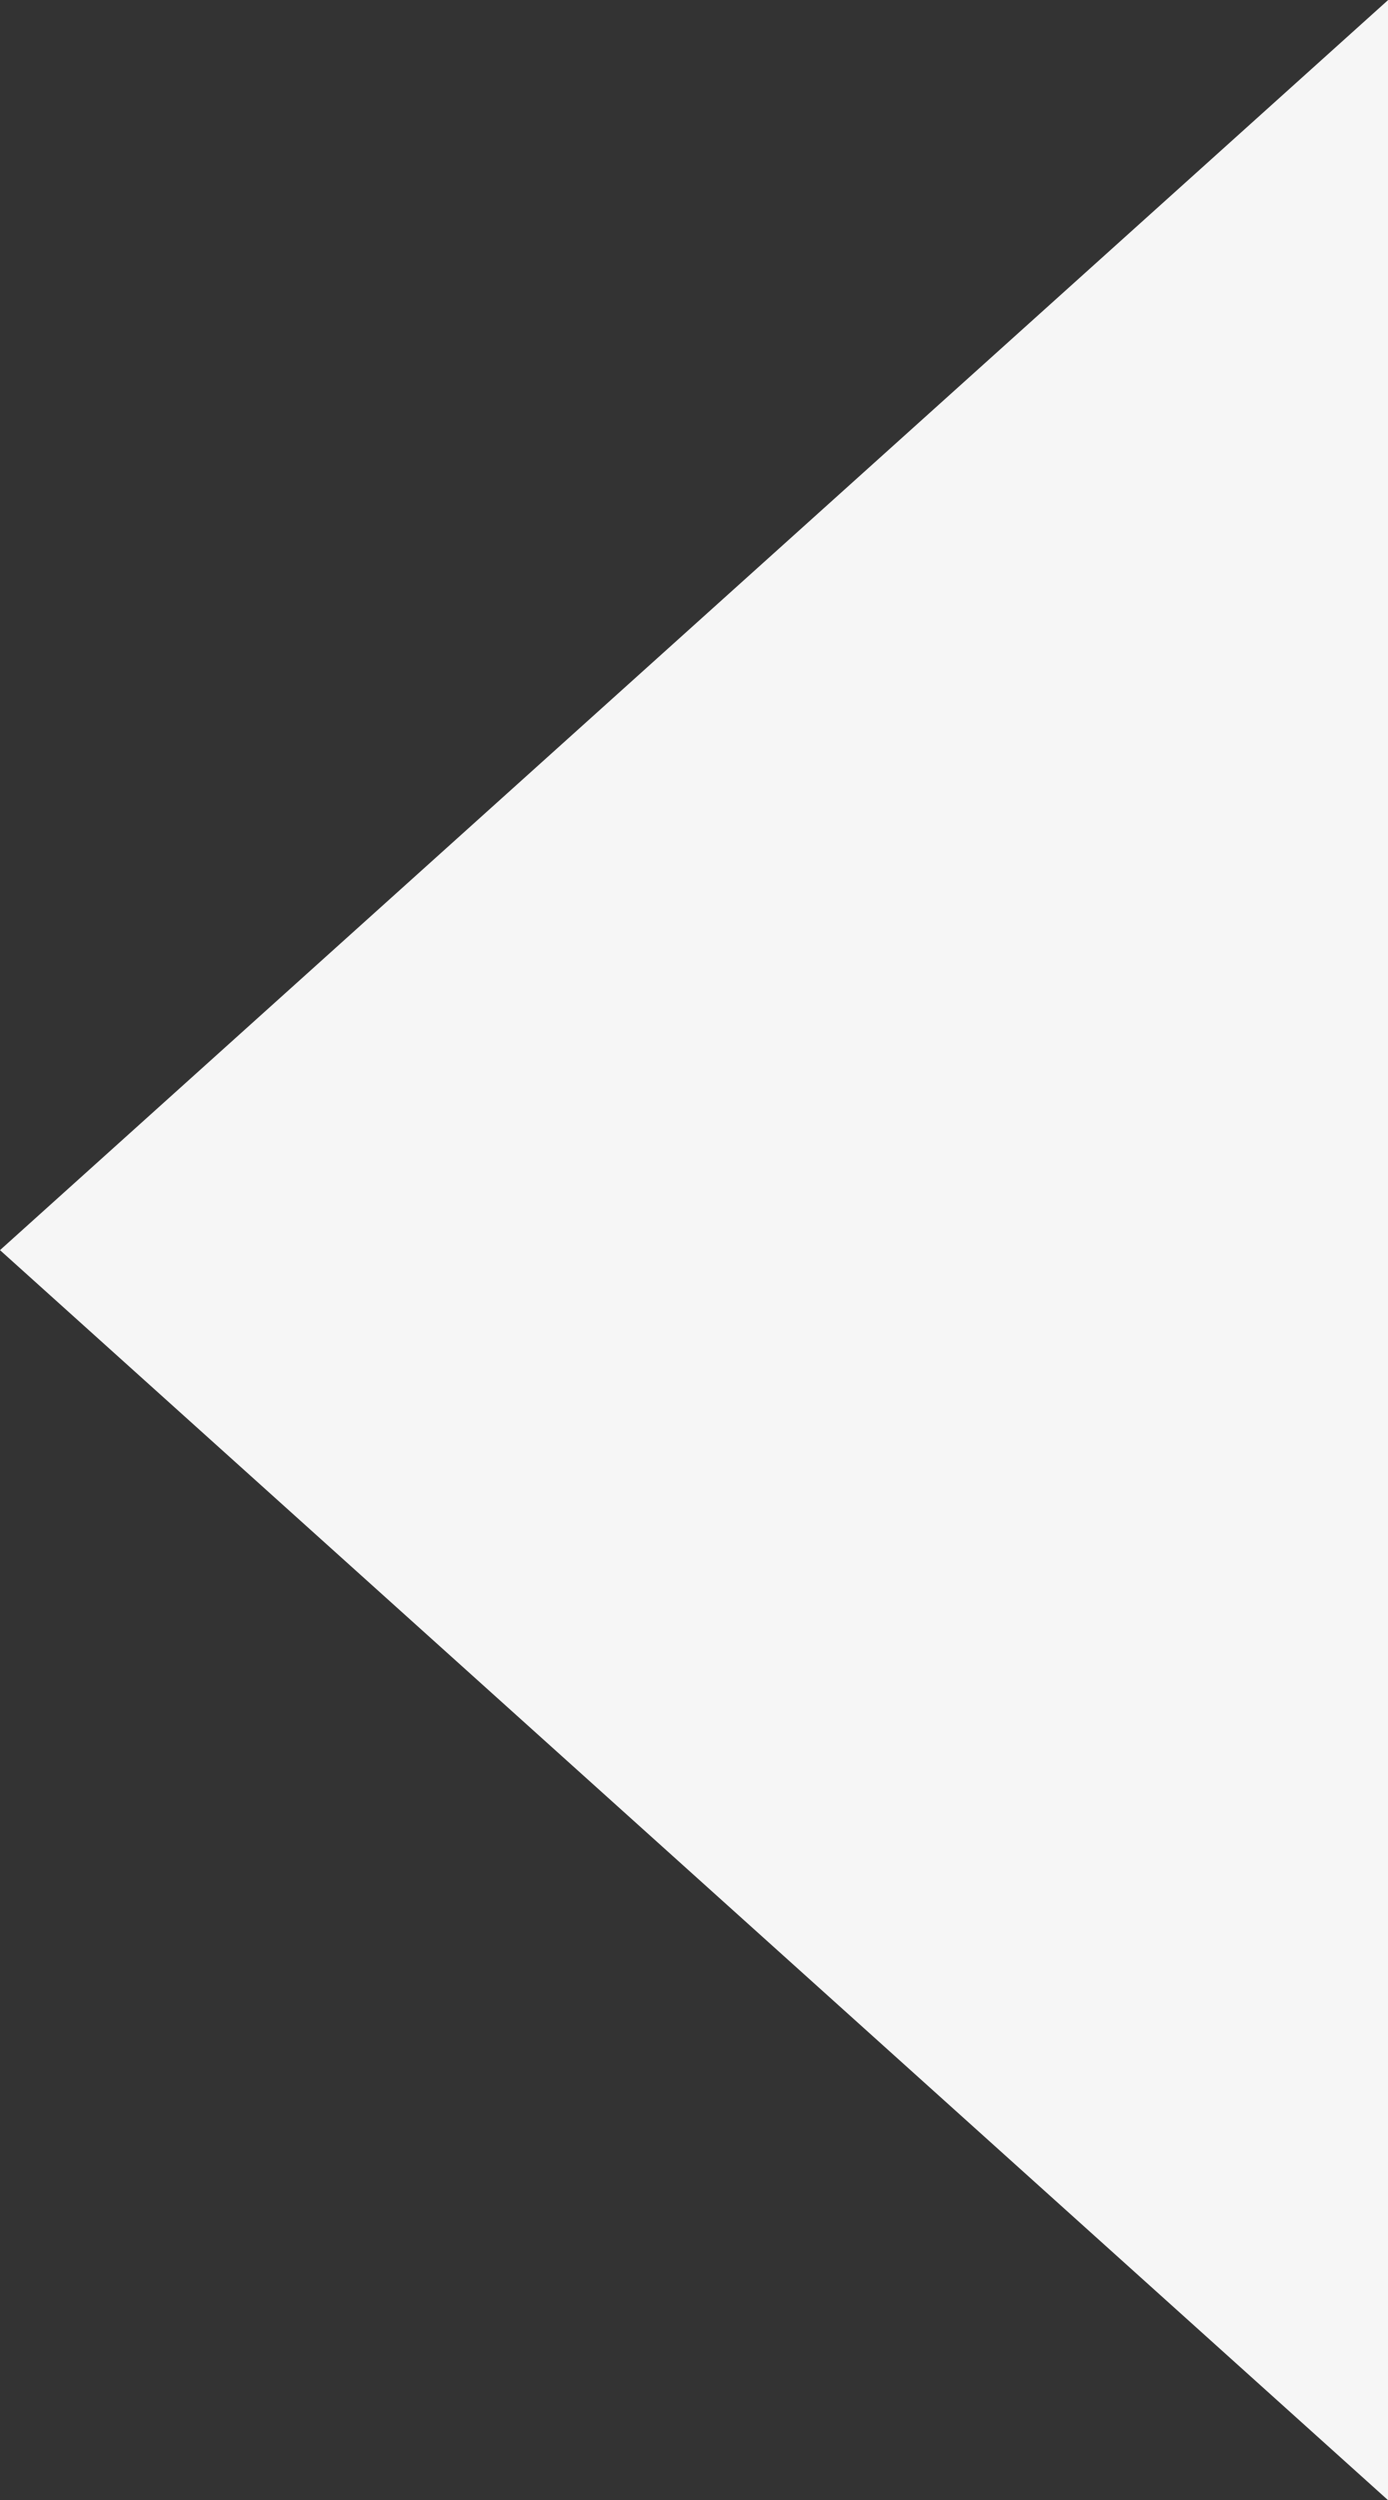 <svg width="20" height="36" viewBox="0 0 20 36" fill="none" xmlns="http://www.w3.org/2000/svg">
<rect x="0" y="0" width="20" height="36" fill="#333333" stroke="none"/>
<path id="2&#228;&#184;&#137;&#232;&#167;&#146;" d="M-7.86805e-07 18.002L20 0.002L20 36.002L-7.86805e-07 18.002Z" fill="#F6F6F6"/>
</svg>
